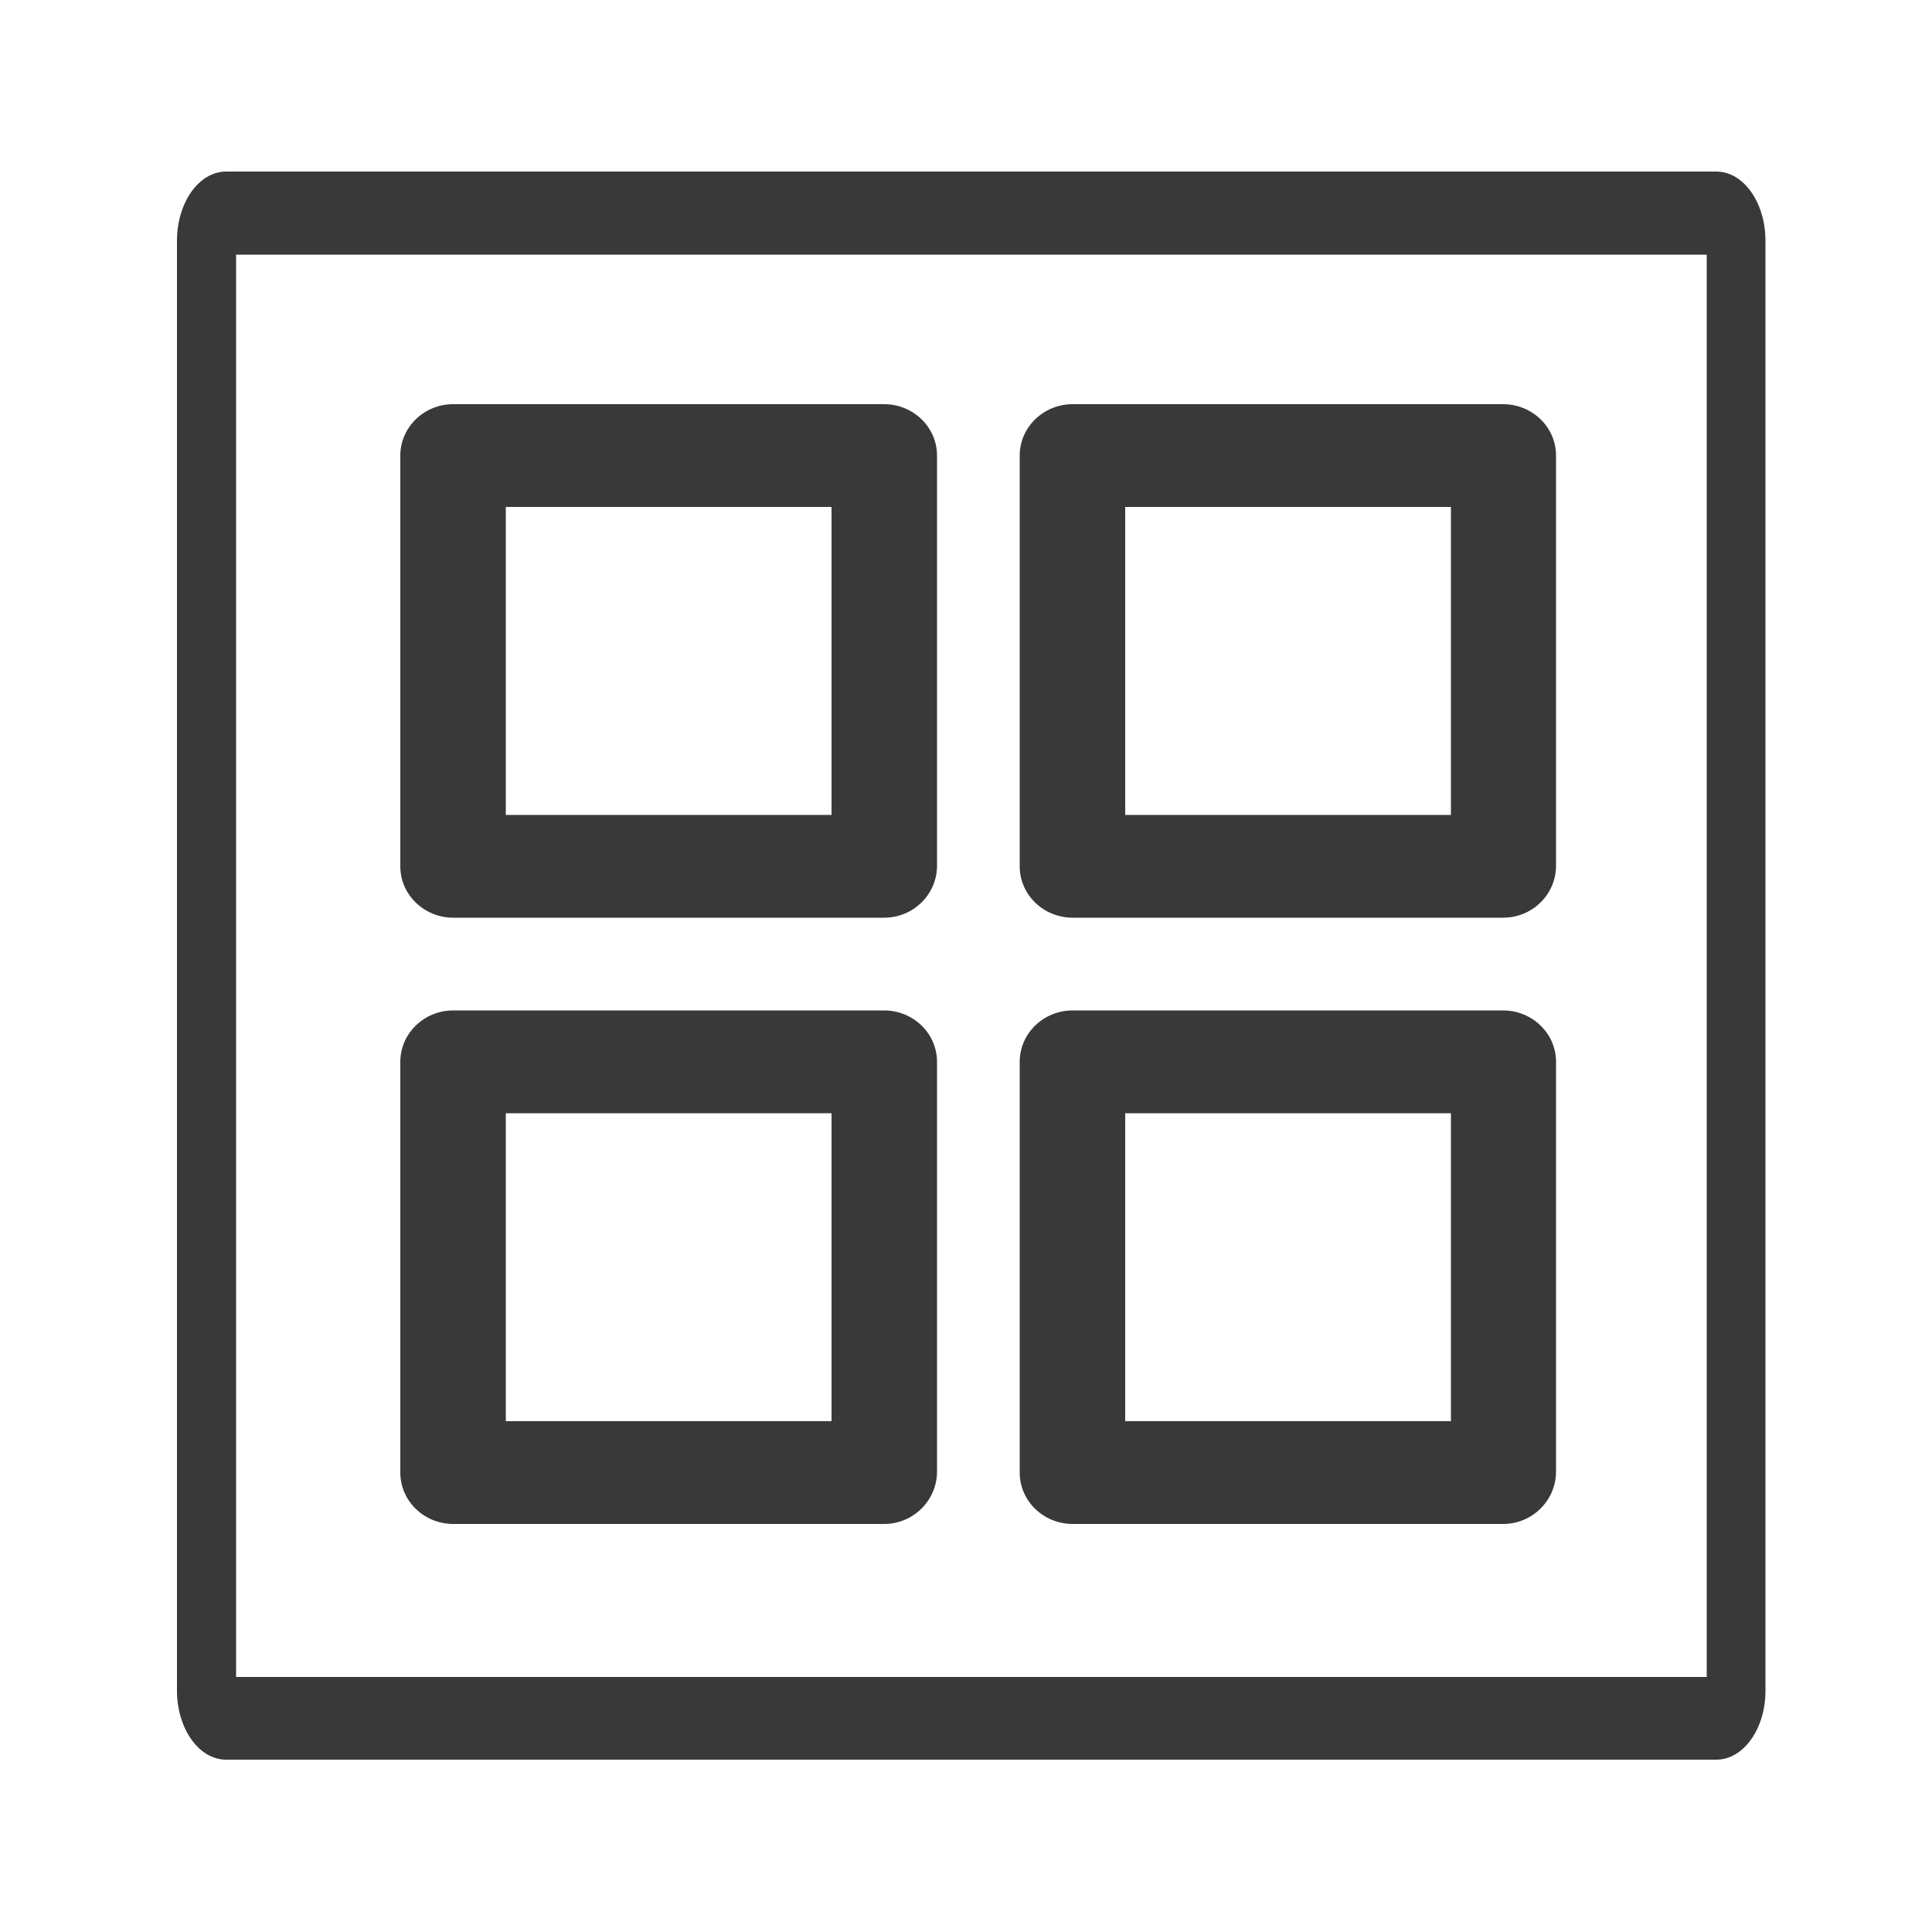 <?xml version="1.0" encoding="utf-8"?>
<!-- Generator: Adobe Illustrator 22.1.0, SVG Export Plug-In . SVG Version: 6.00 Build 0)  -->
<svg version="1.1" id="Layer_1" xmlns="http://www.w3.org/2000/svg" xmlns:xlink="http://www.w3.org/1999/xlink" x="0px" y="0px"
	 viewBox="0 0 500 500" style="enable-background:new 0 0 500 500;" xml:space="preserve">
<style type="text/css">
	.st0{fill:#393939;}
</style>
<g>
	<path class="st0" d="M444.2,455.4H58.5c-7,0-12.7-8-12.7-17.9V62.3c0-9.9,5.7-17.9,12.7-17.9h385.7c7,0,12.7,8,12.7,17.9v375.3
		C456.9,447.4,451.2,455.4,444.2,455.4z M61.1,434h380.6V65.9H61.1V434z"/>
	<path class="st0" d="M228.8,237.5H117.3c-7.5,0-13.7-5.9-13.7-13.3V117.9c0-7.3,6.1-13.3,13.7-13.3h111.5c7.5,0,13.7,5.9,13.7,13.3
		v106.3C242.4,231.6,236.3,237.5,228.8,237.5z M130.9,210.9h84.3v-79.7h-84.3C130.9,131.2,130.9,210.9,130.9,210.9z"/>
	<path class="st0" d="M389,237.5H277.6c-7.5,0-13.7-5.9-13.7-13.3V117.9c0-7.3,6.1-13.3,13.7-13.3H389c7.5,0,13.7,5.9,13.7,13.3
		v106.3C402.6,231.6,396.5,237.5,389,237.5z M291.2,210.9h84.3v-79.7h-84.3L291.2,210.9L291.2,210.9z"/>
	<path class="st0" d="M228.8,394.4H117.3c-7.5,0-13.7-5.9-13.7-13.3V274.8c0-7.3,6.1-13.3,13.7-13.3h111.5c7.5,0,13.7,5.9,13.7,13.3
		V381C242.4,388.4,236.3,394.4,228.8,394.4z M130.9,367.8h84.3v-79.7h-84.3C130.9,288.1,130.9,367.8,130.9,367.8z"/>
	<path class="st0" d="M389,394.4H277.6c-7.5,0-13.7-5.9-13.7-13.3V274.8c0-7.3,6.1-13.3,13.7-13.3H389c7.5,0,13.7,5.9,13.7,13.3V381
		C402.6,388.4,396.5,394.4,389,394.4z M291.2,367.8h84.3v-79.7h-84.3L291.2,367.8L291.2,367.8z"/>
</g>
</svg>
